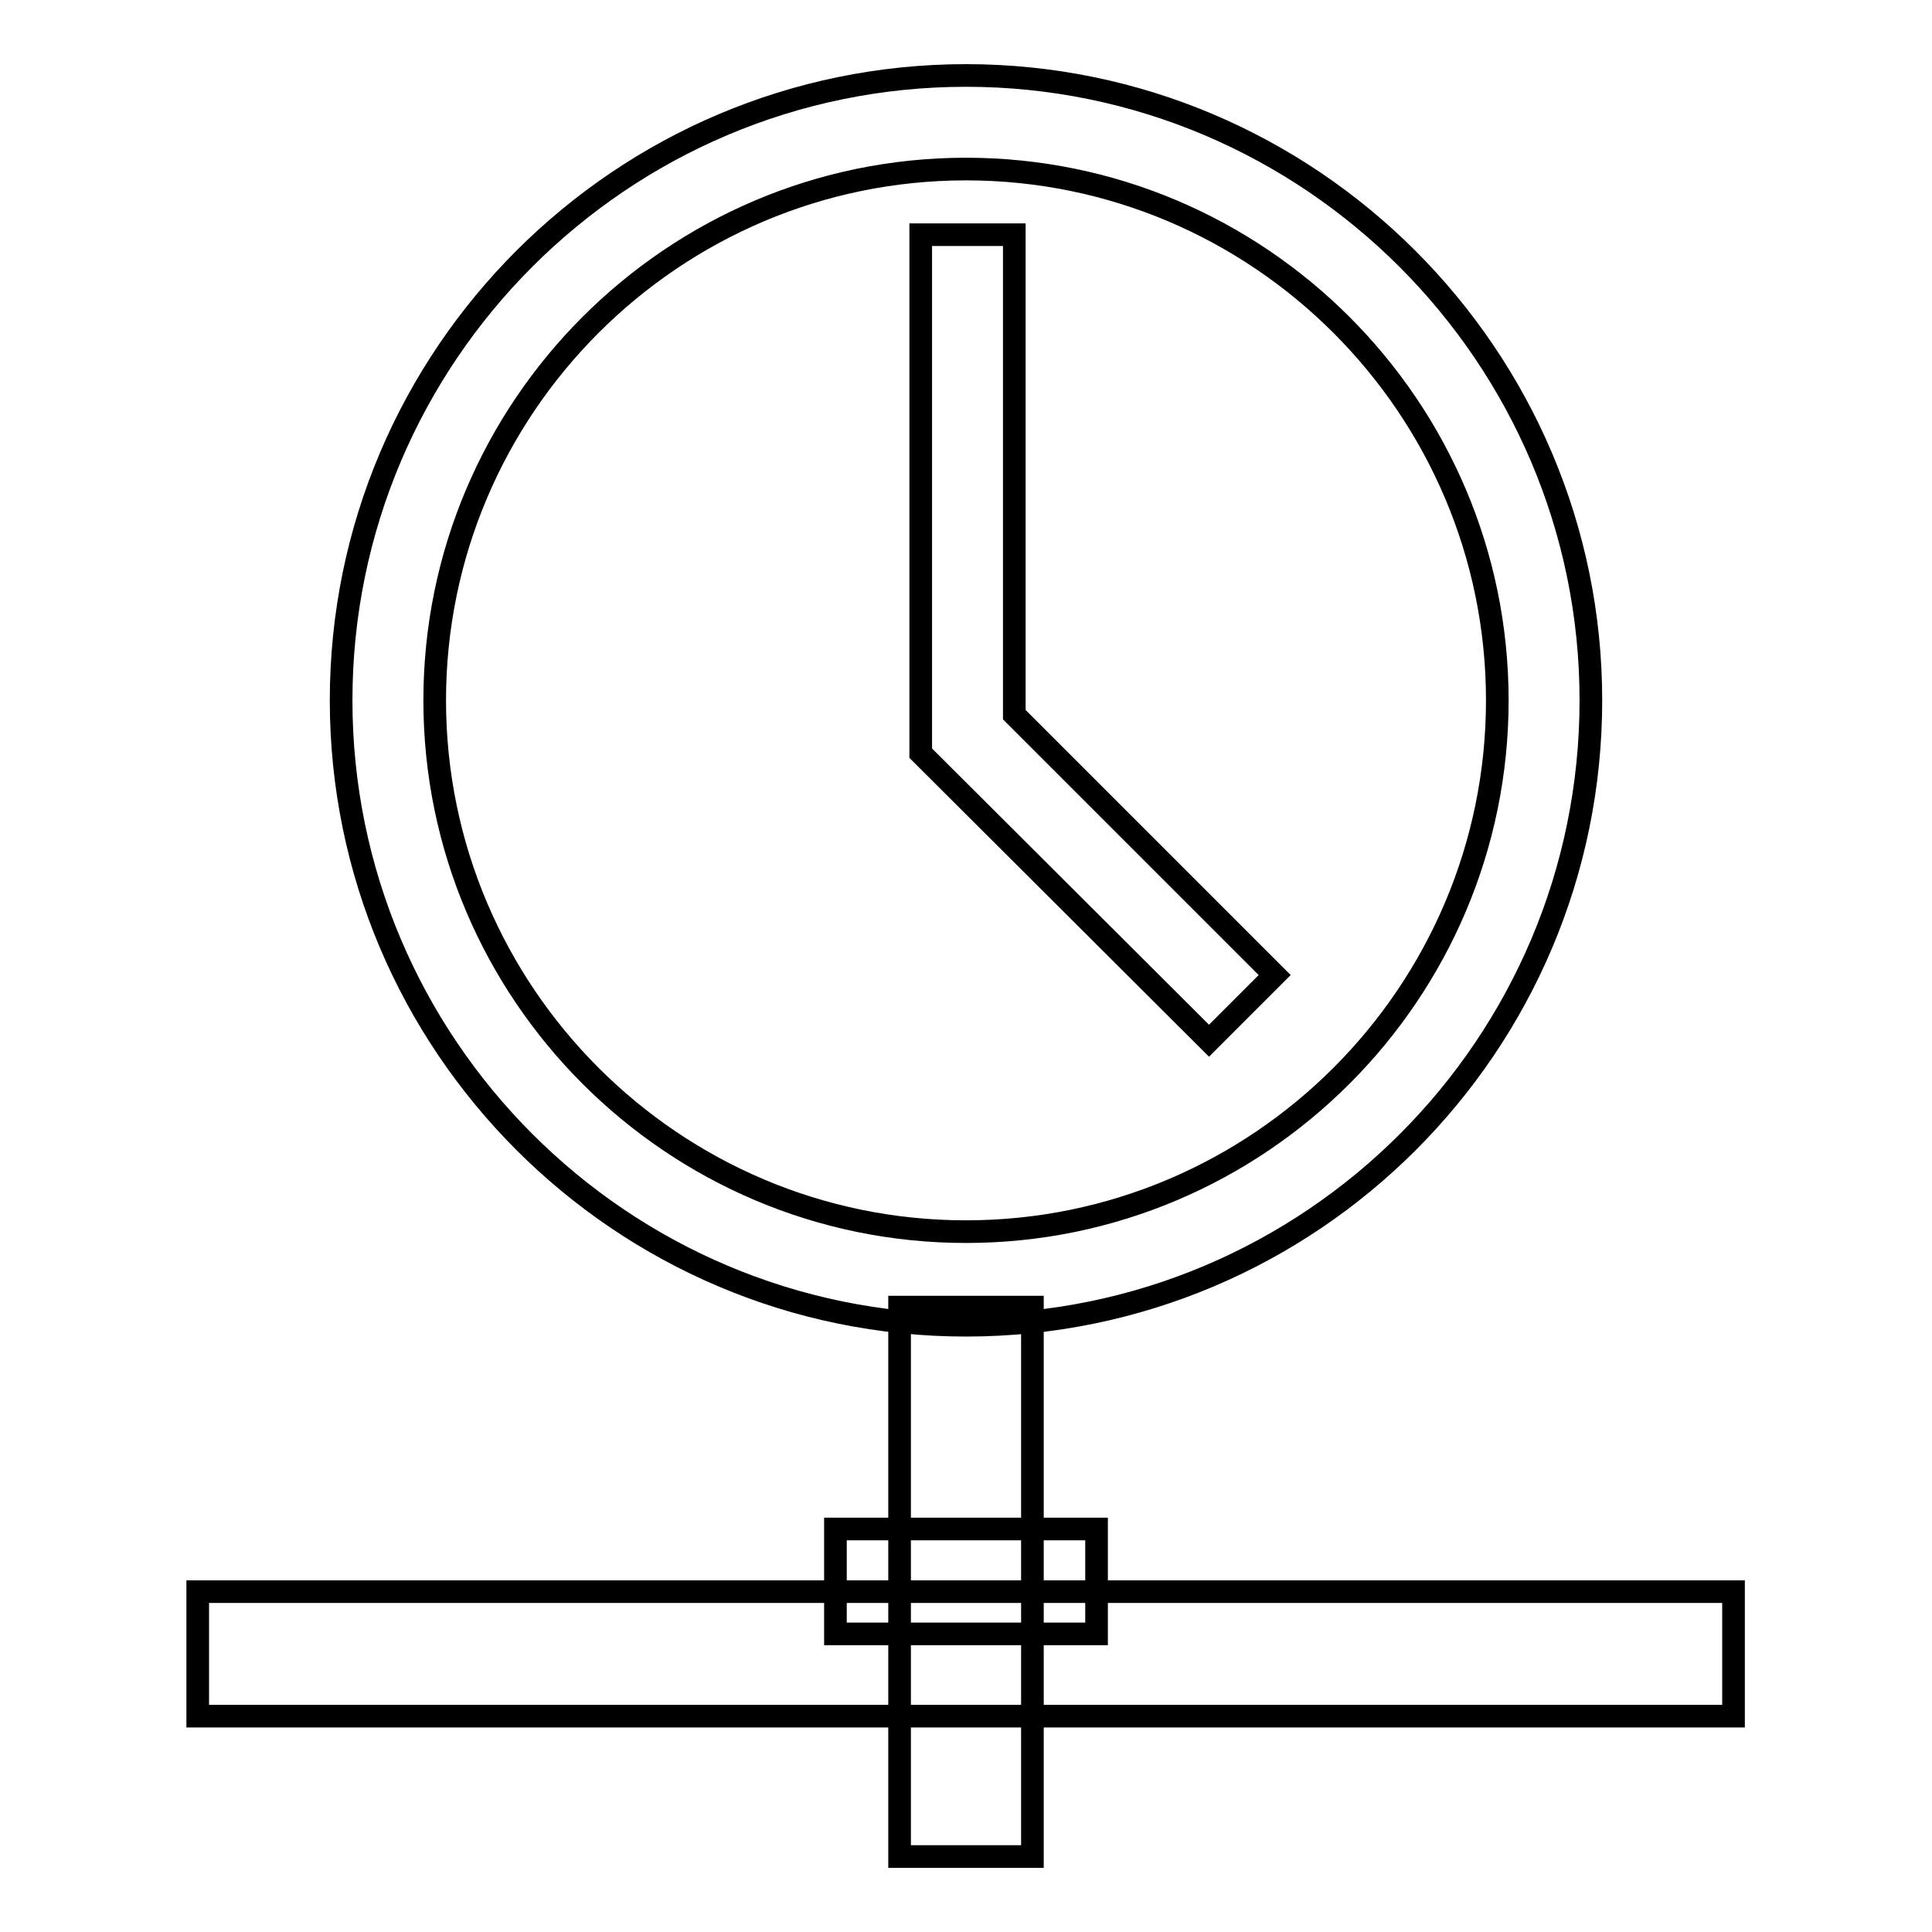 <?xml version="1.0" encoding="utf-8"?>
<!-- Svg Vector Icons : http://www.onlinewebfonts.com/icon -->
<!DOCTYPE svg PUBLIC "-//W3C//DTD SVG 1.1//EN" "http://www.w3.org/Graphics/SVG/1.1/DTD/svg11.dtd">
<svg version="1.1" xmlns="http://www.w3.org/2000/svg" xmlns:xlink="http://www.w3.org/1999/xlink" x="0px" y="0px" viewBox="0 0 256 256" enable-background="new 0 0 256 256" xml:space="preserve">
<g><g><path stroke-width="3" fill-opacity="0" stroke="#000000"  d="M128,175.6c-45.7,0-82.8-37.2-82.8-82.8C45.2,47.1,82.4,10,128,10s82.8,37.2,82.8,82.8C210.8,138.5,173.7,175.6,128,175.6z M128,22.4c-38.8,0-70.4,31.6-70.4,70.4c0,38.8,31.6,70.4,70.4,70.4c38.8,0,70.4-31.6,70.4-70.4C198.4,54,166.8,22.4,128,22.4z"/><path stroke-width="3" fill-opacity="0" stroke="#000000"  d="M160.2,137.9L122,99.8V31.1h12.4v63.6l34.5,34.5L160.2,137.9z"/><path stroke-width="3" fill-opacity="0" stroke="#000000"  d="M26.2,210.9h203.5v16.5H26.2V210.9L26.2,210.9z"/><path stroke-width="3" fill-opacity="0" stroke="#000000"  d="M110.7,202.6h34.6v13.9h-34.6V202.6L110.7,202.6z"/><path stroke-width="3" fill-opacity="0" stroke="#000000"  d="M119.2,173.2h17.6V246h-17.6V173.2L119.2,173.2z"/></g></g>
</svg>